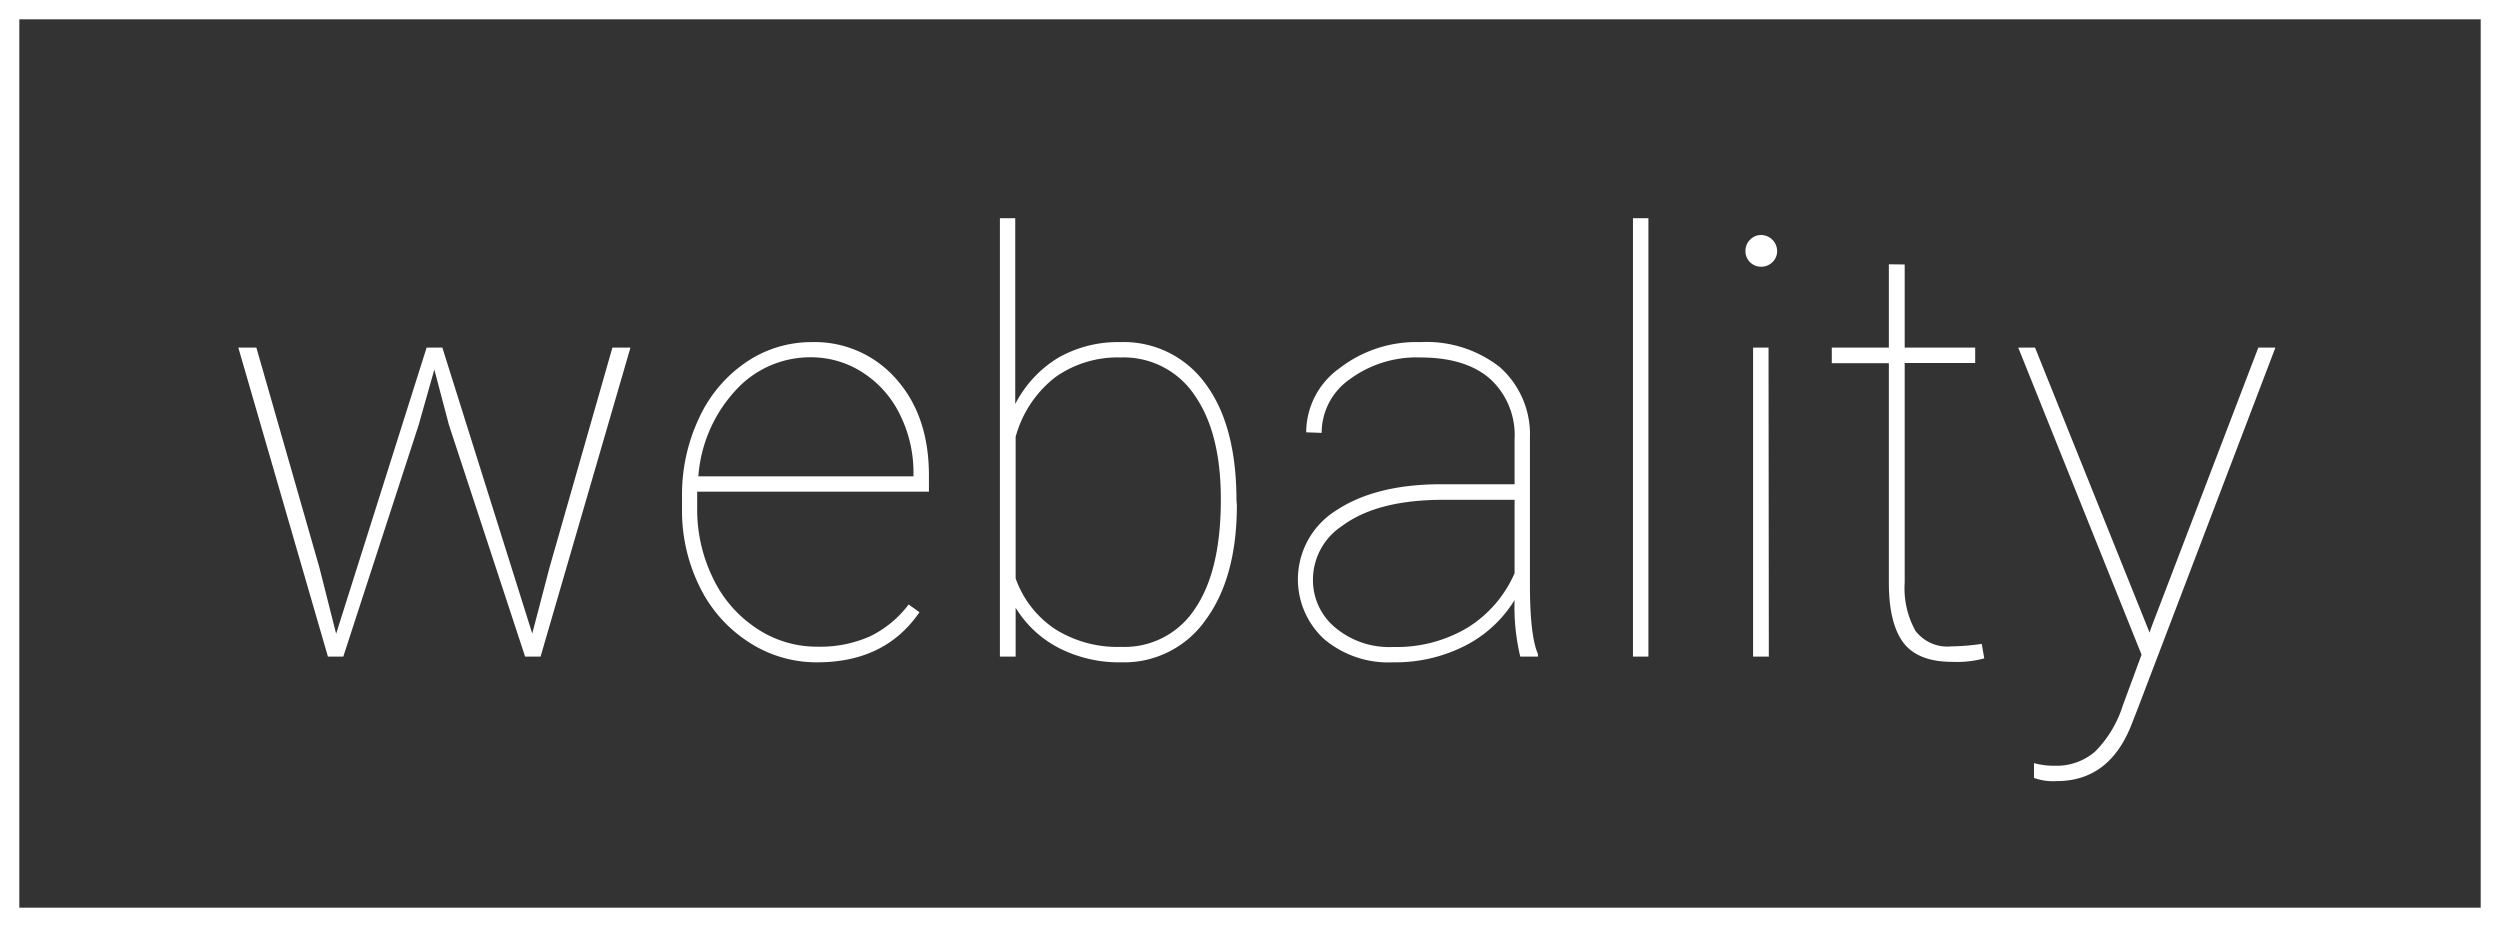 <svg id="Ebene_1" data-name="Ebene 1" xmlns="http://www.w3.org/2000/svg" viewBox="0 0 258.9 96"><rect x="0" y="0" width="258.9" height="96" fill="#333333" stroke="none"/><defs><style>.cls-1{fill:#fff;}.cls-2{fill:none;stroke:#fff;stroke-miterlimit:10;stroke-width:2px;}</style></defs><title>logo_2019_white_klein</title><path class="cls-1" d="M219.52,702.75l1.74,6.88L230.63,680h1.63l9.31,29.61,1.8-6.88,6.5-22.73h1.87l-9.31,32h-1.6l-7.89-24-1.51-5.73L229.81,688,222,712h-1.59l-9.28-32H213Z" transform="translate(-186.45 -644)"/><path class="cls-1" d="M271.09,712.59a12.82,12.82,0,0,1-7.1-2.09,14.21,14.21,0,0,1-5.07-5.71,17.74,17.74,0,0,1-1.84-8.07v-1.33a18.56,18.56,0,0,1,1.78-8.13,14.1,14.1,0,0,1,4.87-5.76,12,12,0,0,1,6.77-2.07,11.19,11.19,0,0,1,8.75,3.81q3.4,3.81,3.4,10v1.68h-24v1.74a16.14,16.14,0,0,0,1.64,7.22,12.83,12.83,0,0,0,4.52,5.2,11.19,11.19,0,0,0,6.25,1.89,12.68,12.68,0,0,0,5.49-1.07,11.1,11.1,0,0,0,4-3.3l1.12.8Q278.13,712.58,271.09,712.59ZM270.5,681a10.44,10.44,0,0,0-7.92,3.48,14.72,14.72,0,0,0-3.81,8.85h22.28V693a13.45,13.45,0,0,0-1.37-6,10.72,10.72,0,0,0-3.78-4.35A9.81,9.81,0,0,0,270.5,681Z" transform="translate(-186.45 -644)"/><path class="cls-1" d="M314.54,696.3q0,7.49-3.22,11.88a10.31,10.31,0,0,1-8.78,4.41,13.68,13.68,0,0,1-6.44-1.49,11.35,11.35,0,0,1-4.47-4.16V712H290V666.6h1.59v19.24a12,12,0,0,1,4.45-4.79,12.43,12.43,0,0,1,6.4-1.62,10.44,10.44,0,0,1,8.84,4.3q3.21,4.29,3.22,12.07Zm-1.66-.62q0-6.88-2.73-10.77a8.82,8.82,0,0,0-7.64-3.89,11.11,11.11,0,0,0-6.81,2.07,11.72,11.72,0,0,0-4.07,6.15V703.9a10.53,10.53,0,0,0,4.07,5.24,12.11,12.11,0,0,0,6.87,1.85,8.69,8.69,0,0,0,7.62-3.93Q312.89,703.13,312.88,695.68Z" transform="translate(-186.45 -644)"/><path class="cls-1" d="M343.89,712a22,22,0,0,1-.59-5.86,12.86,12.86,0,0,1-5.18,4.76,15.89,15.89,0,0,1-7.41,1.69,10.31,10.31,0,0,1-7.14-2.41,8.41,8.41,0,0,1,1.27-13.33q4-2.64,10.56-2.7h7.9v-4.67a7.88,7.88,0,0,0-2.53-6.24c-1.69-1.48-4.09-2.22-7.23-2.22a11.63,11.63,0,0,0-7.3,2.25,6.77,6.77,0,0,0-2.92,5.56l-1.6-.06a8.17,8.17,0,0,1,3.43-6.62,13,13,0,0,1,8.39-2.72,12.3,12.3,0,0,1,8.22,2.58,9.3,9.3,0,0,1,3.13,7.29v15.28q0,5.26.83,7.15V712Zm-13.18-1a14.32,14.32,0,0,0,7.72-2,12.49,12.49,0,0,0,4.87-5.64v-7.6h-7.39q-6.86,0-10.49,2.72a6.66,6.66,0,0,0-3,5.53,6.36,6.36,0,0,0,2.33,5A8.68,8.68,0,0,0,330.71,711Z" transform="translate(-186.45 -644)"/><path class="cls-1" d="M357.16,712h-1.6V666.6h1.6Z" transform="translate(-186.45 -644)"/><path class="cls-1" d="M367.21,670a1.62,1.62,0,0,1,.47-1.17,1.56,1.56,0,0,1,1.15-.49,1.67,1.67,0,0,1,1.66,1.66,1.56,1.56,0,0,1-.49,1.15,1.62,1.62,0,0,1-1.17.47,1.6,1.6,0,0,1-1.62-1.62Zm2.42,42H368V680h1.6Z" transform="translate(-186.45 -644)"/><path class="cls-1" d="M383.7,671.39V680H391v1.59H383.7v22.73a9.08,9.08,0,0,0,1.11,5,4.15,4.15,0,0,0,3.71,1.62,24.05,24.05,0,0,0,3.16-.26l.26,1.5a10.74,10.74,0,0,1-3.34.36c-2.32,0-4-.65-5-1.94s-1.52-3.33-1.54-6.11V681.61h-5.91V680h5.91v-8.63Z" transform="translate(-186.45 -644)"/><path class="cls-1" d="M409.06,709.51l.2-.59L420.32,680h1.77l-14.31,37.53-.7,1.78q-2.31,5.58-7.63,5.58a5.78,5.78,0,0,1-2.36-.33l0-1.53a7.85,7.85,0,0,0,2.15.27,6.08,6.08,0,0,0,4.17-1.46,11.72,11.72,0,0,0,2.87-4.76l1.95-5.28L395.46,680h1.74Z" transform="translate(-186.45 -644)"/><rect class="cls-2" x="1" y="1" width="256.9" height="94"/></svg>